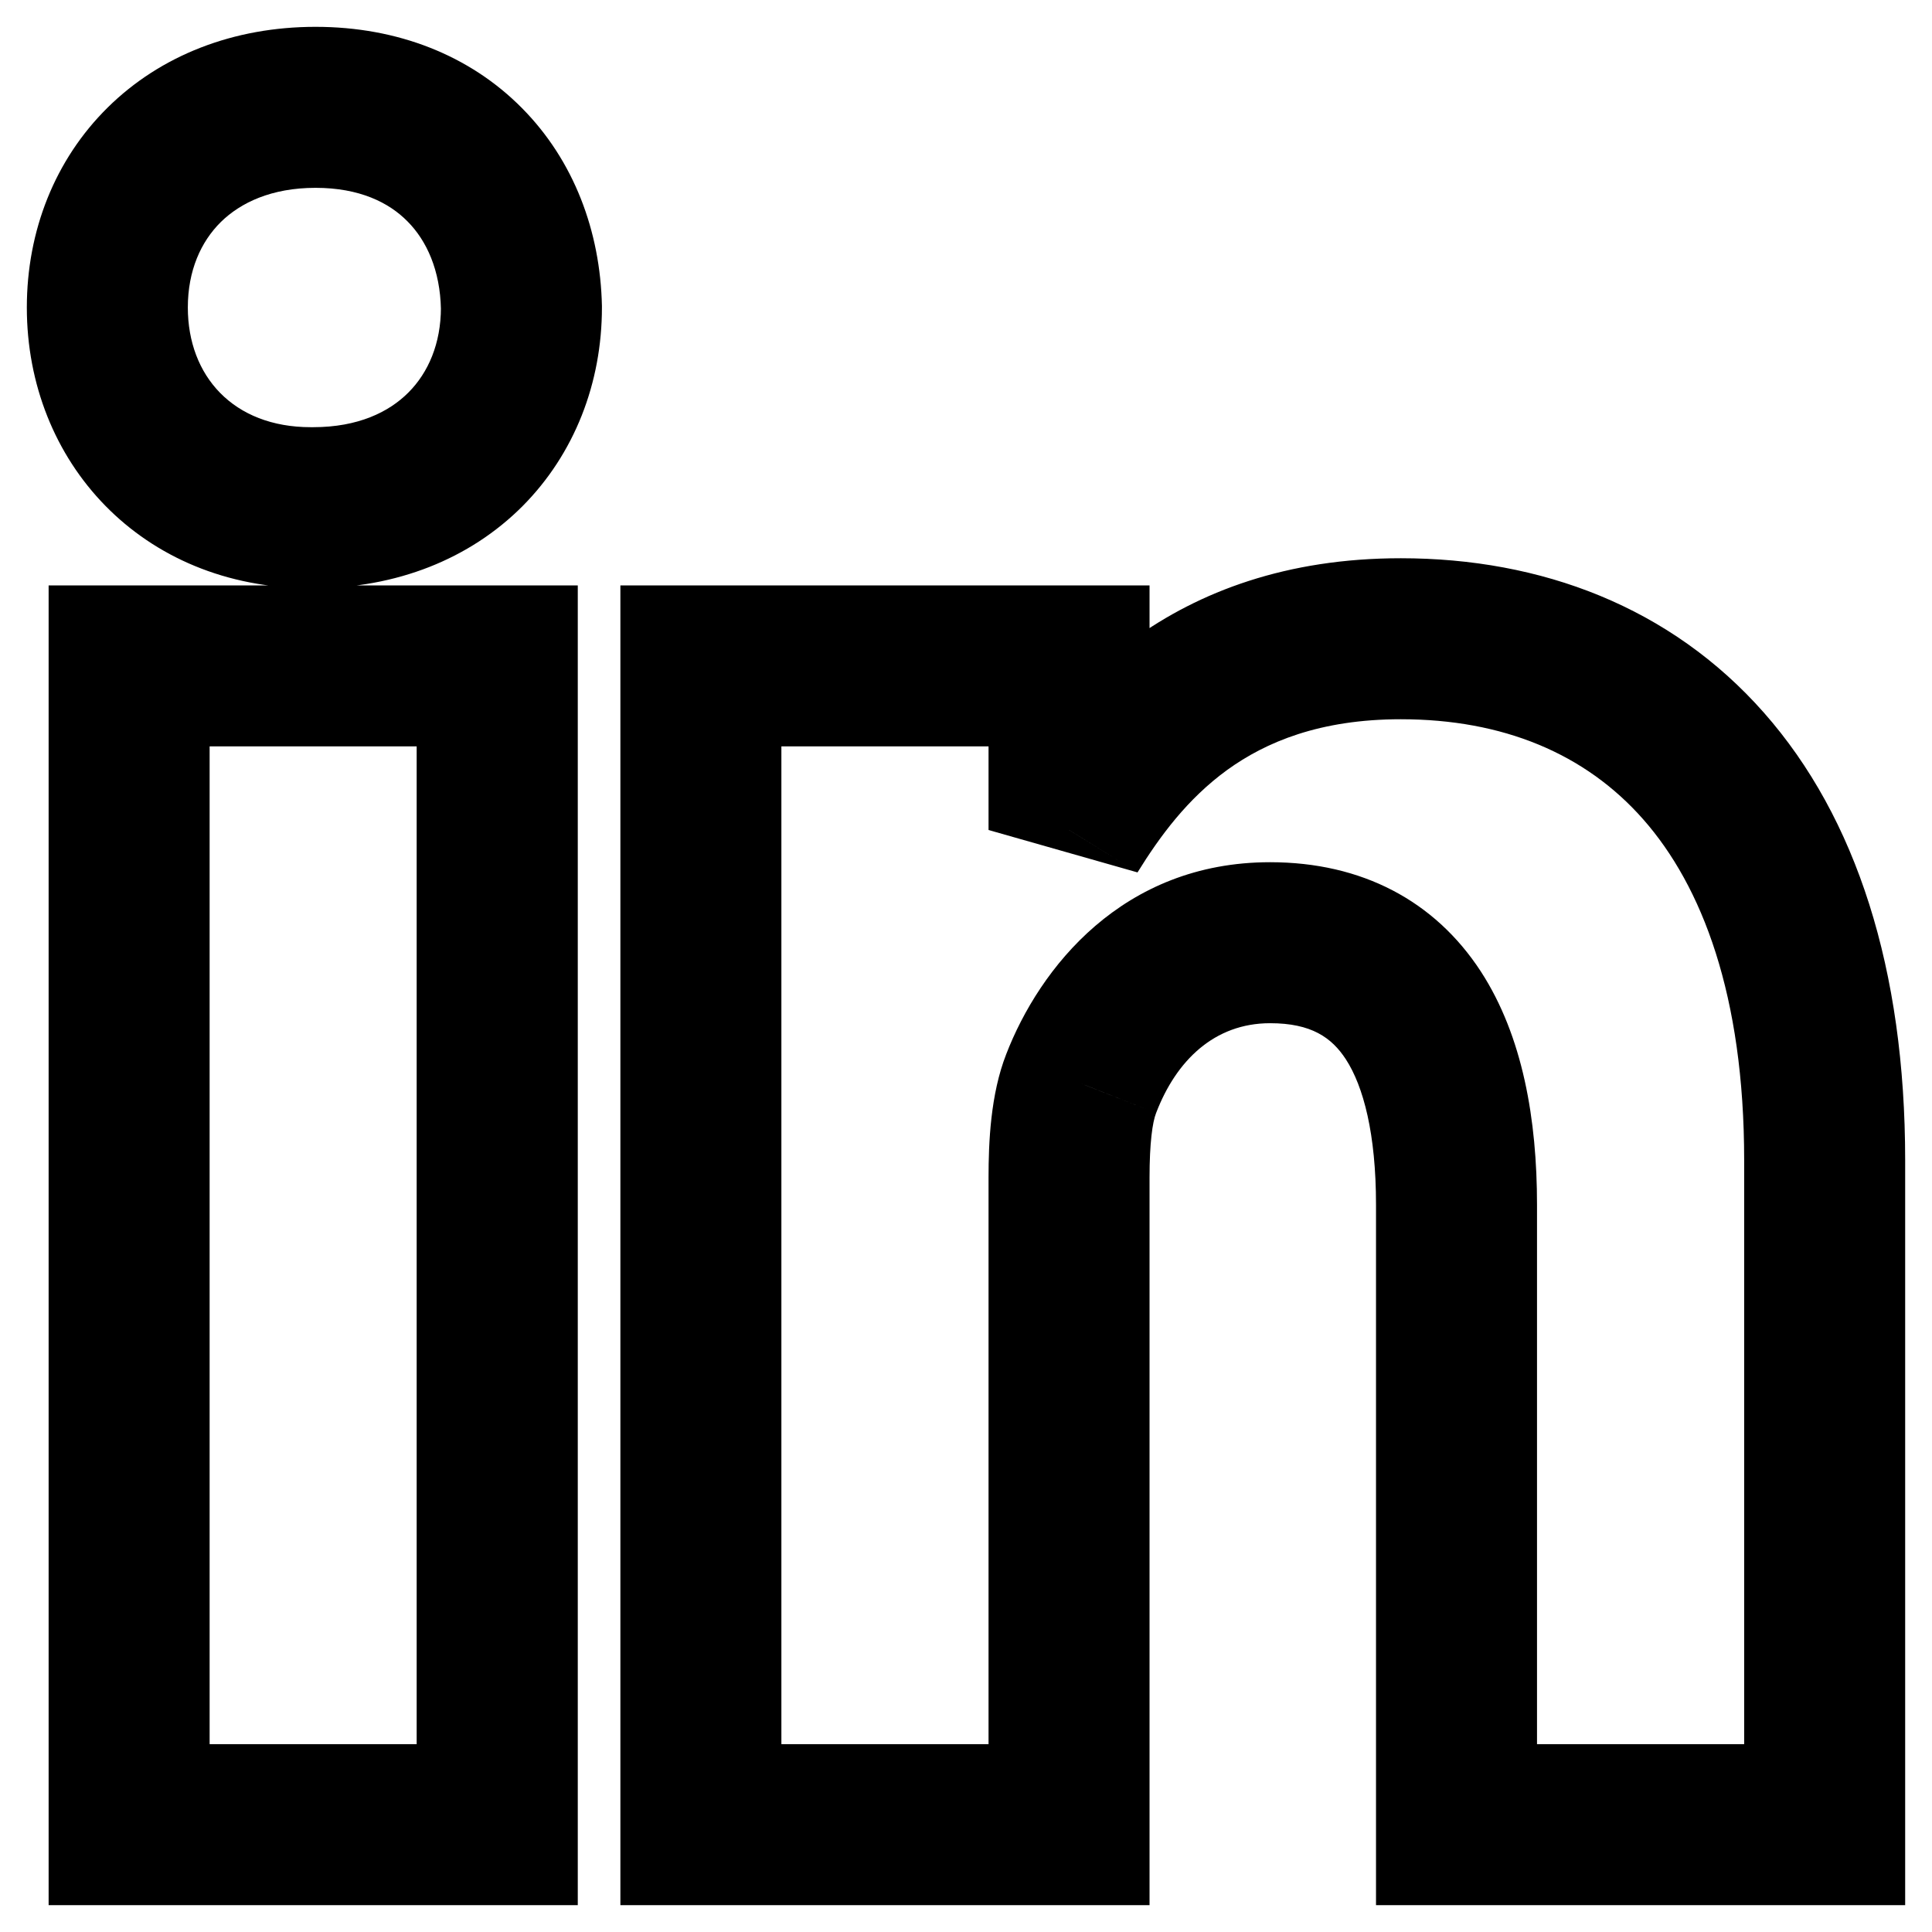 <svg width="18" height="18" viewBox="0 0 18 18" fill="none" xmlns="http://www.w3.org/2000/svg">
    <path d="M4.858 2.865H5.608V2.857L5.608 2.85L4.858 2.865ZM4.633 6.204H5.383V5.454H4.633V6.204ZM1.203 6.204V5.454H0.453V6.204H1.203ZM4.633 17V17.75H5.383V17H4.633ZM1.203 17H0.453V17.75H1.203V17ZM9.96 7.733H9.21L10.598 8.128L9.96 7.733ZM17 17V17.75H17.75V17H17ZM13.57 17H12.82V17.75H13.57V17ZM10.073 10.095L10.771 10.37L10.773 10.365L10.073 10.095ZM9.96 17V17.75H10.71V17H9.96ZM6.53 17H5.78V17.75H6.53V17ZM6.53 6.204V5.454H5.78V6.204H6.53ZM9.96 6.204H10.71V5.454H9.96V6.204ZM1.75 2.865C1.75 2.521 1.872 2.252 2.057 2.069C2.241 1.888 2.53 1.75 2.94 1.75V0.25C2.177 0.25 1.496 0.515 1.003 1.002C0.512 1.487 0.25 2.15 0.25 2.865H1.75ZM2.895 3.98C2.173 3.98 1.75 3.502 1.75 2.865H0.25C0.25 4.301 1.316 5.48 2.895 5.48V3.98ZM2.918 3.98H2.895V5.48H2.918V3.98ZM4.108 2.865C4.108 3.201 3.99 3.472 3.805 3.657C3.624 3.839 3.336 3.98 2.918 3.98V5.48C3.695 5.48 4.378 5.207 4.868 4.716C5.354 4.227 5.608 3.566 5.608 2.865H4.108ZM2.94 1.75C3.348 1.75 3.623 1.886 3.797 2.063C3.976 2.243 4.101 2.519 4.108 2.881L5.608 2.85C5.593 2.153 5.346 1.495 4.864 1.008C4.379 0.517 3.706 0.25 2.94 0.25V1.75ZM4.633 5.454H1.203V6.954H4.633V5.454ZM5.383 17V6.204H3.882V17H5.383ZM1.203 17.75H4.633V16.25H1.203V17.75ZM0.453 6.204V17H1.953V6.204H0.453ZM13.051 5.201C11.985 5.201 11.172 5.512 10.555 5.958C9.95 6.396 9.571 6.938 9.323 7.338L10.598 8.128C10.806 7.792 11.062 7.443 11.434 7.173C11.794 6.913 12.298 6.701 13.051 6.701V5.201ZM17.75 10.81C17.75 9.031 17.296 7.618 16.435 6.641C15.564 5.653 14.358 5.201 13.051 5.201V6.701C14.002 6.701 14.769 7.02 15.309 7.633C15.858 8.256 16.25 9.273 16.25 10.81H17.75ZM17.75 17V10.81H16.25V17H17.75ZM13.57 17.75H17V16.25H13.57V17.75ZM12.82 11.225V17H14.32V11.225H12.82ZM11.833 9.533C12.218 9.533 12.407 9.667 12.539 9.869C12.703 10.122 12.82 10.563 12.82 11.225H14.32C14.32 10.435 14.189 9.655 13.796 9.05C13.368 8.394 12.689 8.033 11.833 8.033V9.533ZM10.773 10.365C10.958 9.884 11.312 9.533 11.833 9.533V8.033C10.459 8.033 9.684 9.018 9.373 9.826L10.773 10.365ZM10.71 10.971C10.71 10.651 10.737 10.456 10.771 10.37L9.375 9.821C9.228 10.196 9.21 10.645 9.21 10.971H10.71ZM10.71 17V10.971H9.21V17H10.71ZM6.53 17.75H9.96V16.25H6.53V17.75ZM5.78 6.204V17H7.28V6.204H5.78ZM9.96 5.454H6.53V6.954H9.96V5.454ZM10.71 7.733V6.204H9.21V7.733H10.71Z"
          fill="#000"/>
</svg>
